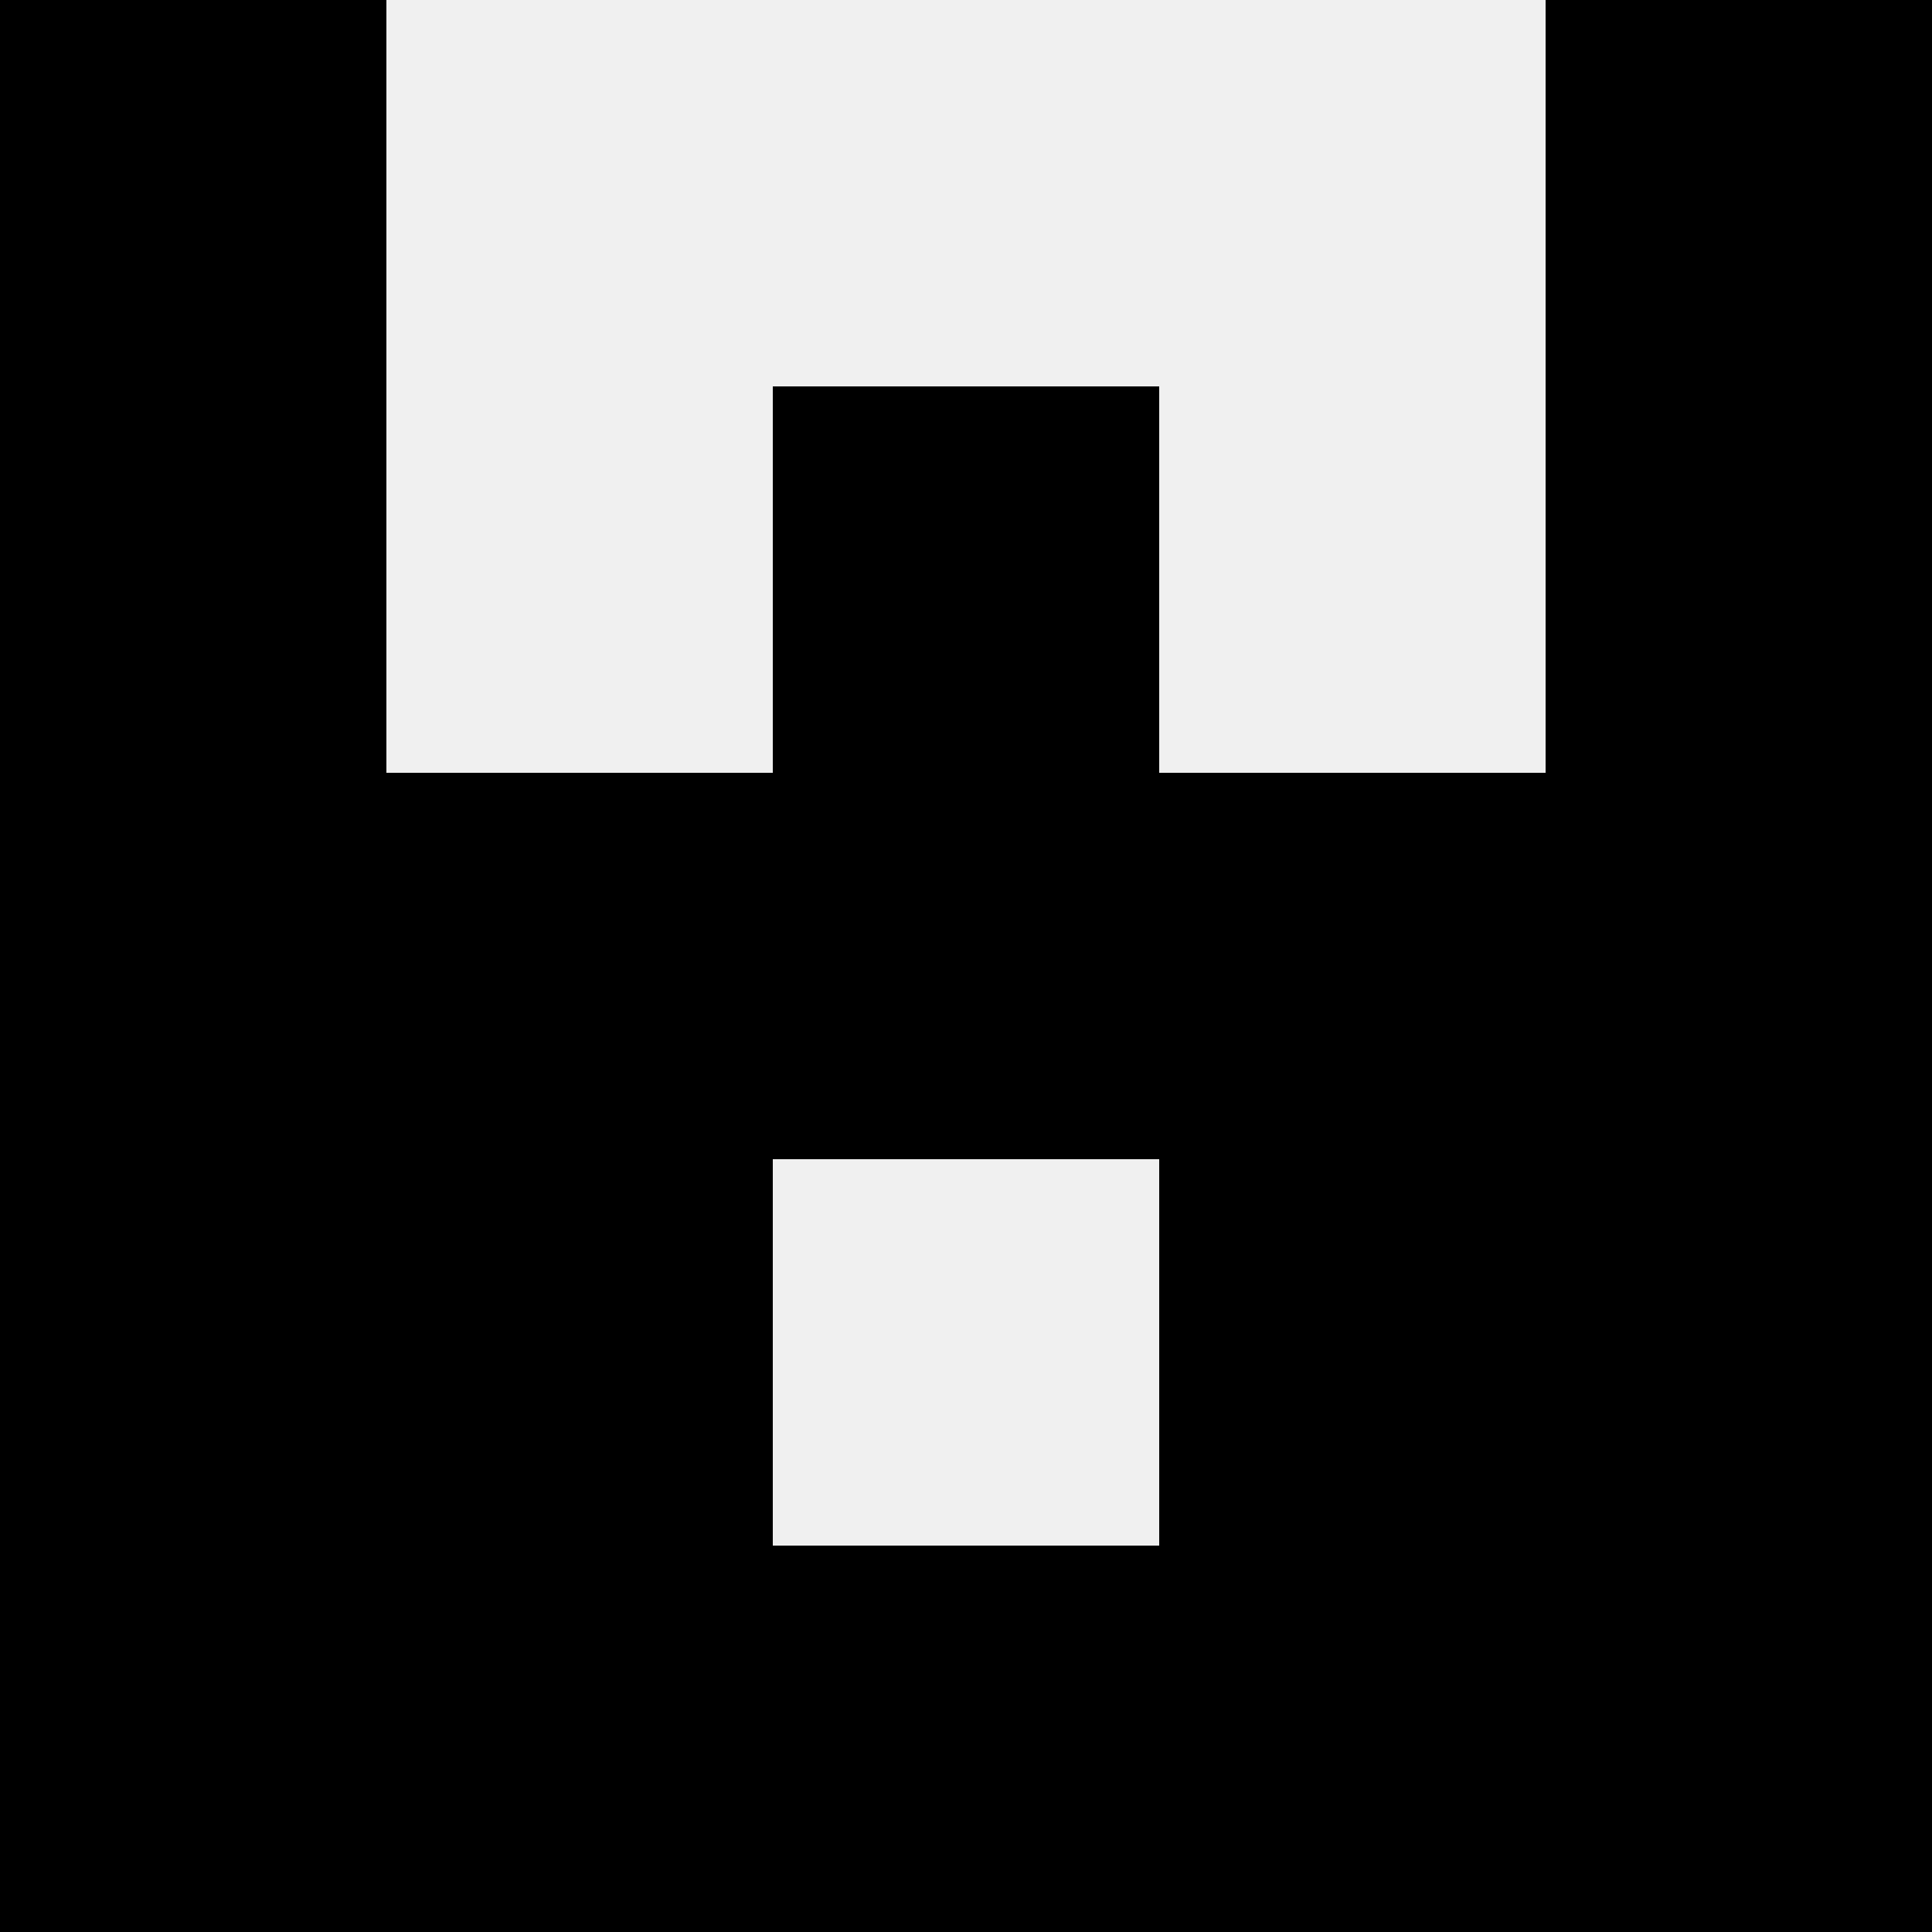 <svg width='80' height='80' xmlns='http://www.w3.org/2000/svg'><rect width='100%' height='100%' fill='#f0f0f0'/><rect x='0' y='0' width='16' height='16' fill='hsl(109, 70%, 50%)' /><rect x='64' y='0' width='16' height='16' fill='hsl(109, 70%, 50%)' /><rect x='0' y='16' width='16' height='16' fill='hsl(109, 70%, 50%)' /><rect x='64' y='16' width='16' height='16' fill='hsl(109, 70%, 50%)' /><rect x='32' y='16' width='16' height='16' fill='hsl(109, 70%, 50%)' /><rect x='32' y='16' width='16' height='16' fill='hsl(109, 70%, 50%)' /><rect x='0' y='32' width='16' height='16' fill='hsl(109, 70%, 50%)' /><rect x='64' y='32' width='16' height='16' fill='hsl(109, 70%, 50%)' /><rect x='16' y='32' width='16' height='16' fill='hsl(109, 70%, 50%)' /><rect x='48' y='32' width='16' height='16' fill='hsl(109, 70%, 50%)' /><rect x='32' y='32' width='16' height='16' fill='hsl(109, 70%, 50%)' /><rect x='32' y='32' width='16' height='16' fill='hsl(109, 70%, 50%)' /><rect x='0' y='48' width='16' height='16' fill='hsl(109, 70%, 50%)' /><rect x='64' y='48' width='16' height='16' fill='hsl(109, 70%, 50%)' /><rect x='16' y='48' width='16' height='16' fill='hsl(109, 70%, 50%)' /><rect x='48' y='48' width='16' height='16' fill='hsl(109, 70%, 50%)' /><rect x='0' y='64' width='16' height='16' fill='hsl(109, 70%, 50%)' /><rect x='64' y='64' width='16' height='16' fill='hsl(109, 70%, 50%)' /><rect x='16' y='64' width='16' height='16' fill='hsl(109, 70%, 50%)' /><rect x='48' y='64' width='16' height='16' fill='hsl(109, 70%, 50%)' /><rect x='32' y='64' width='16' height='16' fill='hsl(109, 70%, 50%)' /><rect x='32' y='64' width='16' height='16' fill='hsl(109, 70%, 50%)' /></svg>